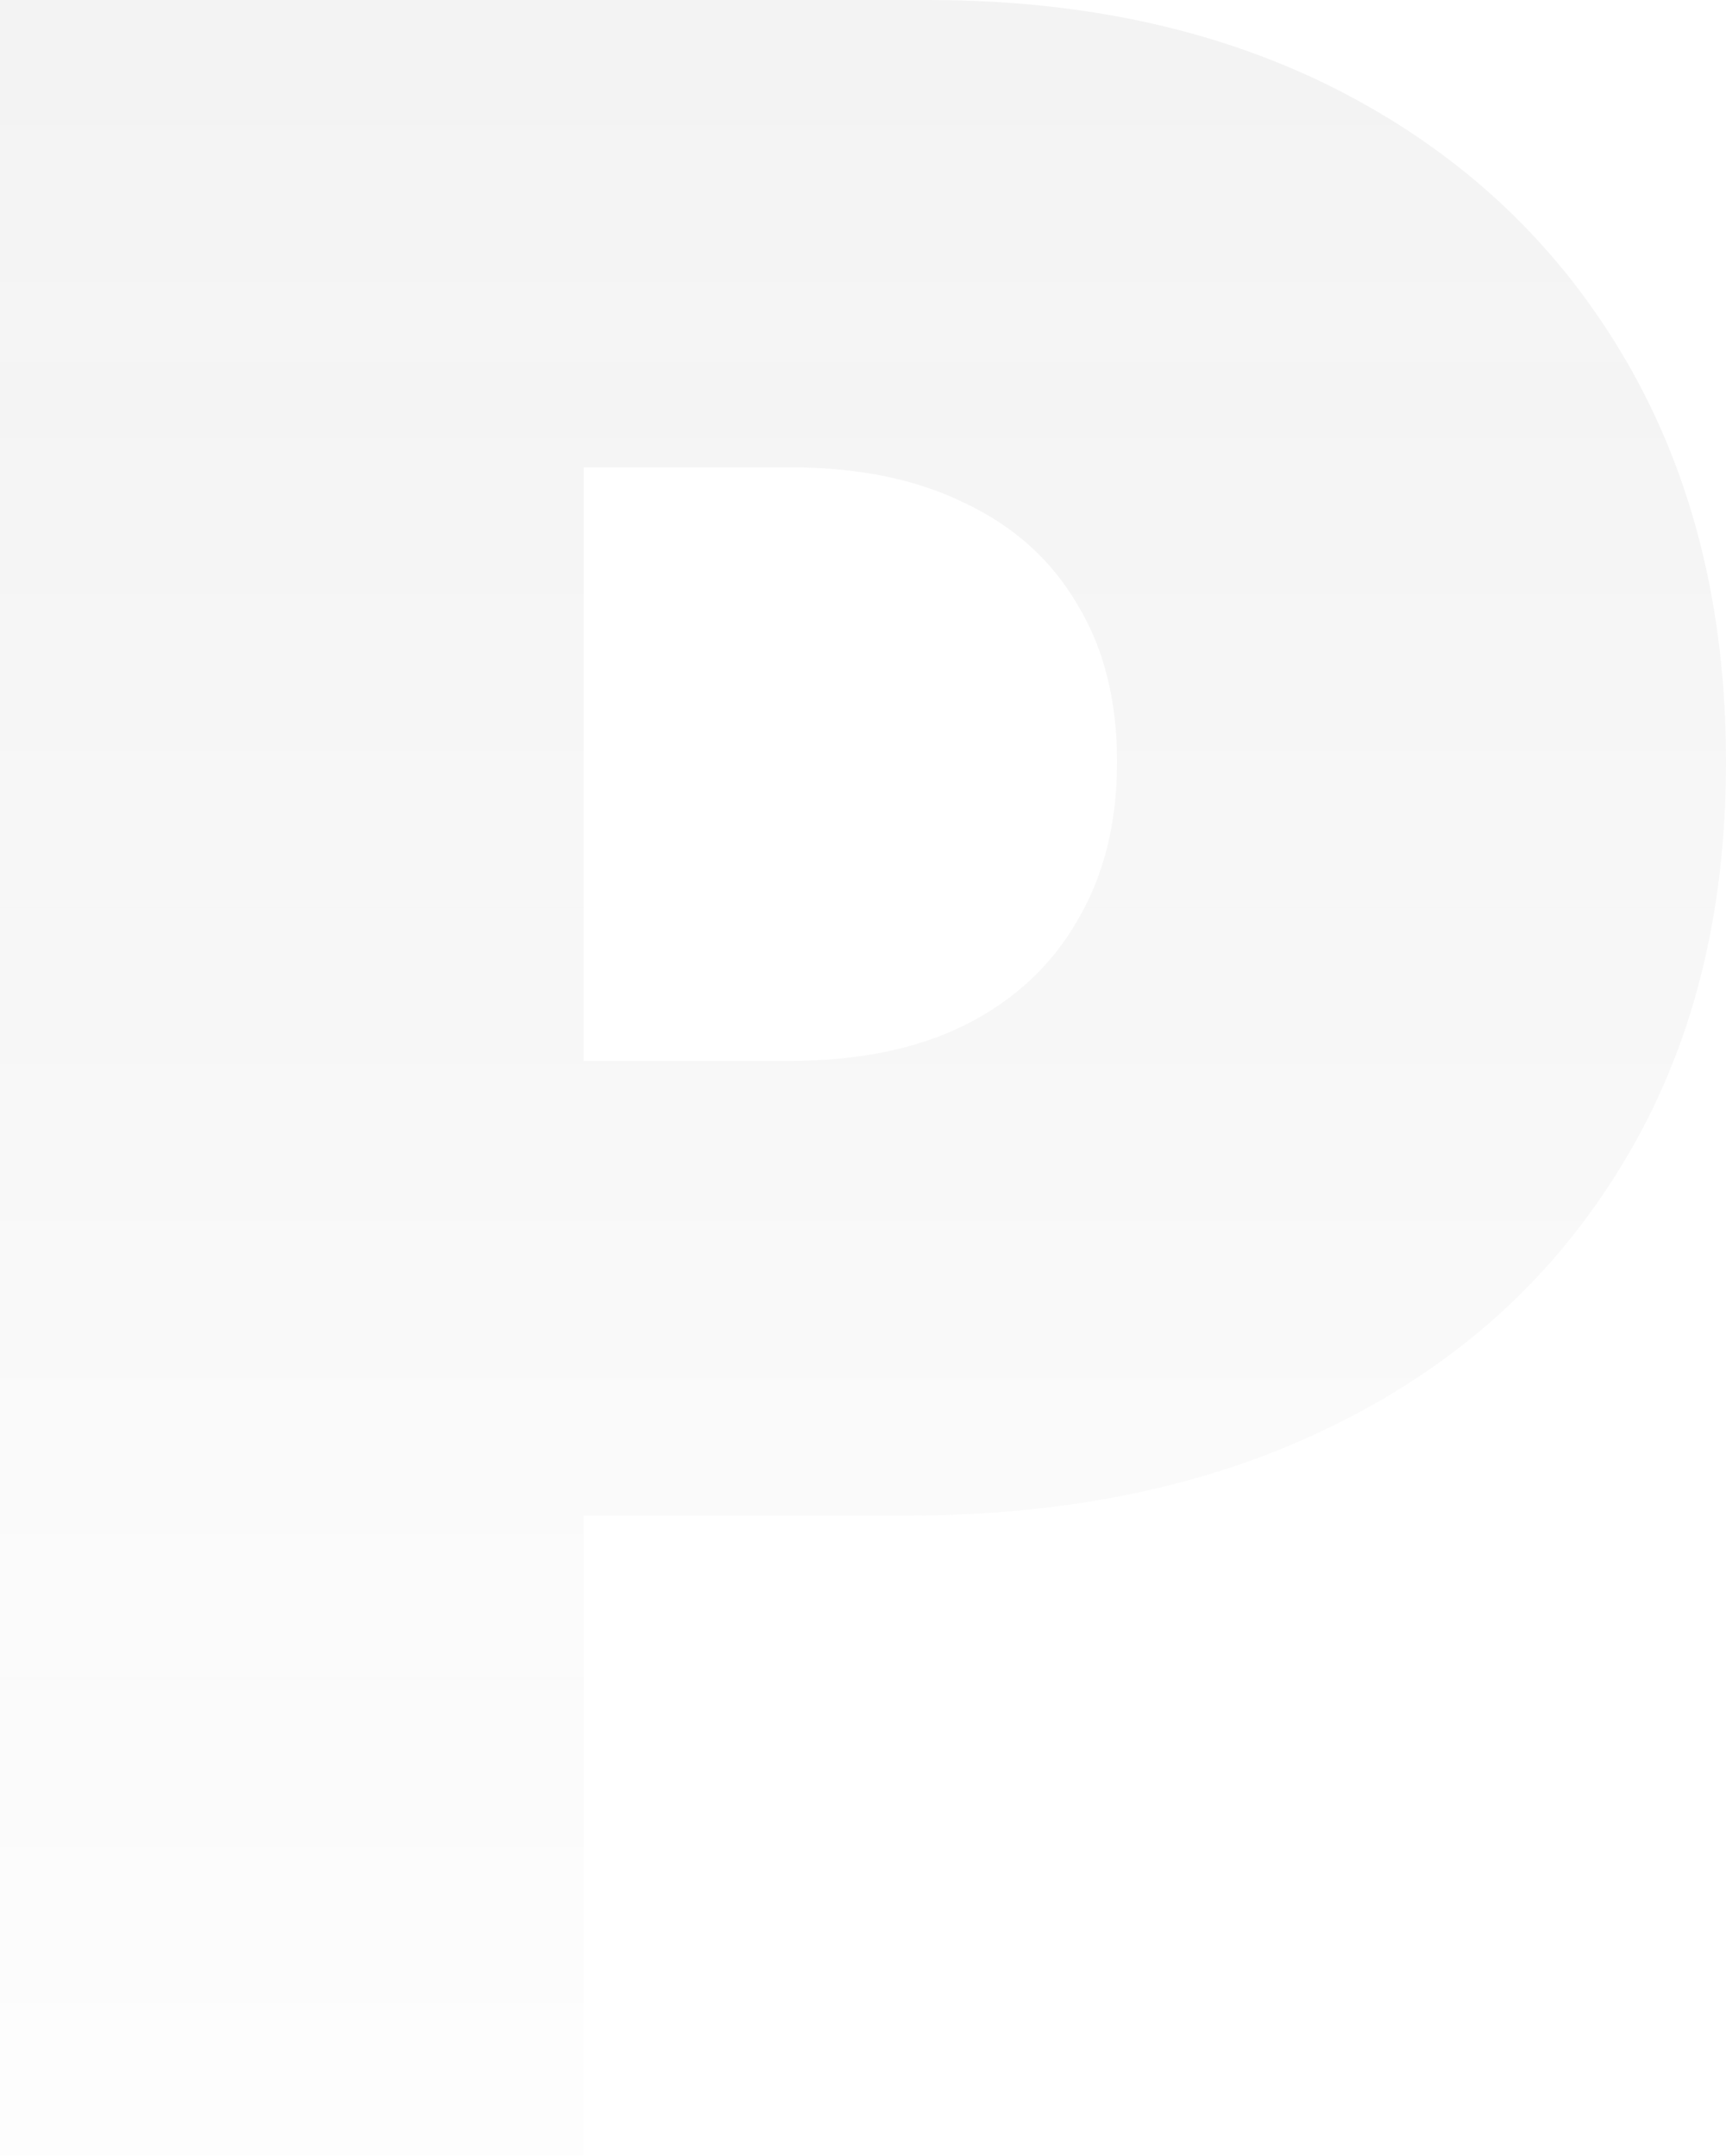 <?xml version="1.0" encoding="utf-8"?>
<svg xmlns="http://www.w3.org/2000/svg" fill="none" height="100%" overflow="visible" preserveAspectRatio="none" style="display: block;" viewBox="0 0 374 467" width="100%">
<path d="M0 466.94V0H201.105C235.684 0 265.94 6.84 291.875 20.52C317.809 34.2 337.98 53.428 352.388 78.203C366.796 102.979 374 131.935 374 165.071C374 198.51 366.569 227.466 351.706 251.938C336.994 276.41 316.292 295.258 289.6 308.481C263.059 321.705 232.044 328.317 196.555 328.317H76.438V229.822H171.075C185.938 229.822 198.602 227.238 209.067 222.07C219.683 216.75 227.797 209.226 233.409 199.498C239.172 189.77 242.054 178.295 242.054 165.071C242.054 151.695 239.172 140.295 233.409 130.871C227.797 121.295 219.683 113.999 209.067 108.983C198.602 103.815 185.938 101.231 171.075 101.231H126.487V466.94H0Z" fill="url(#paint0_linear_0_33)" fill-opacity="0.2" id="P" opacity="0.3"/>
<defs>
<linearGradient gradientUnits="userSpaceOnUse" id="paint0_linear_0_33" x1="187" x2="187" y1="0" y2="466.94">
<stop stop-color="#373737"/>
<stop offset="1" stop-color="#141414" stop-opacity="0.1"/>
</linearGradient>
</defs>
</svg>